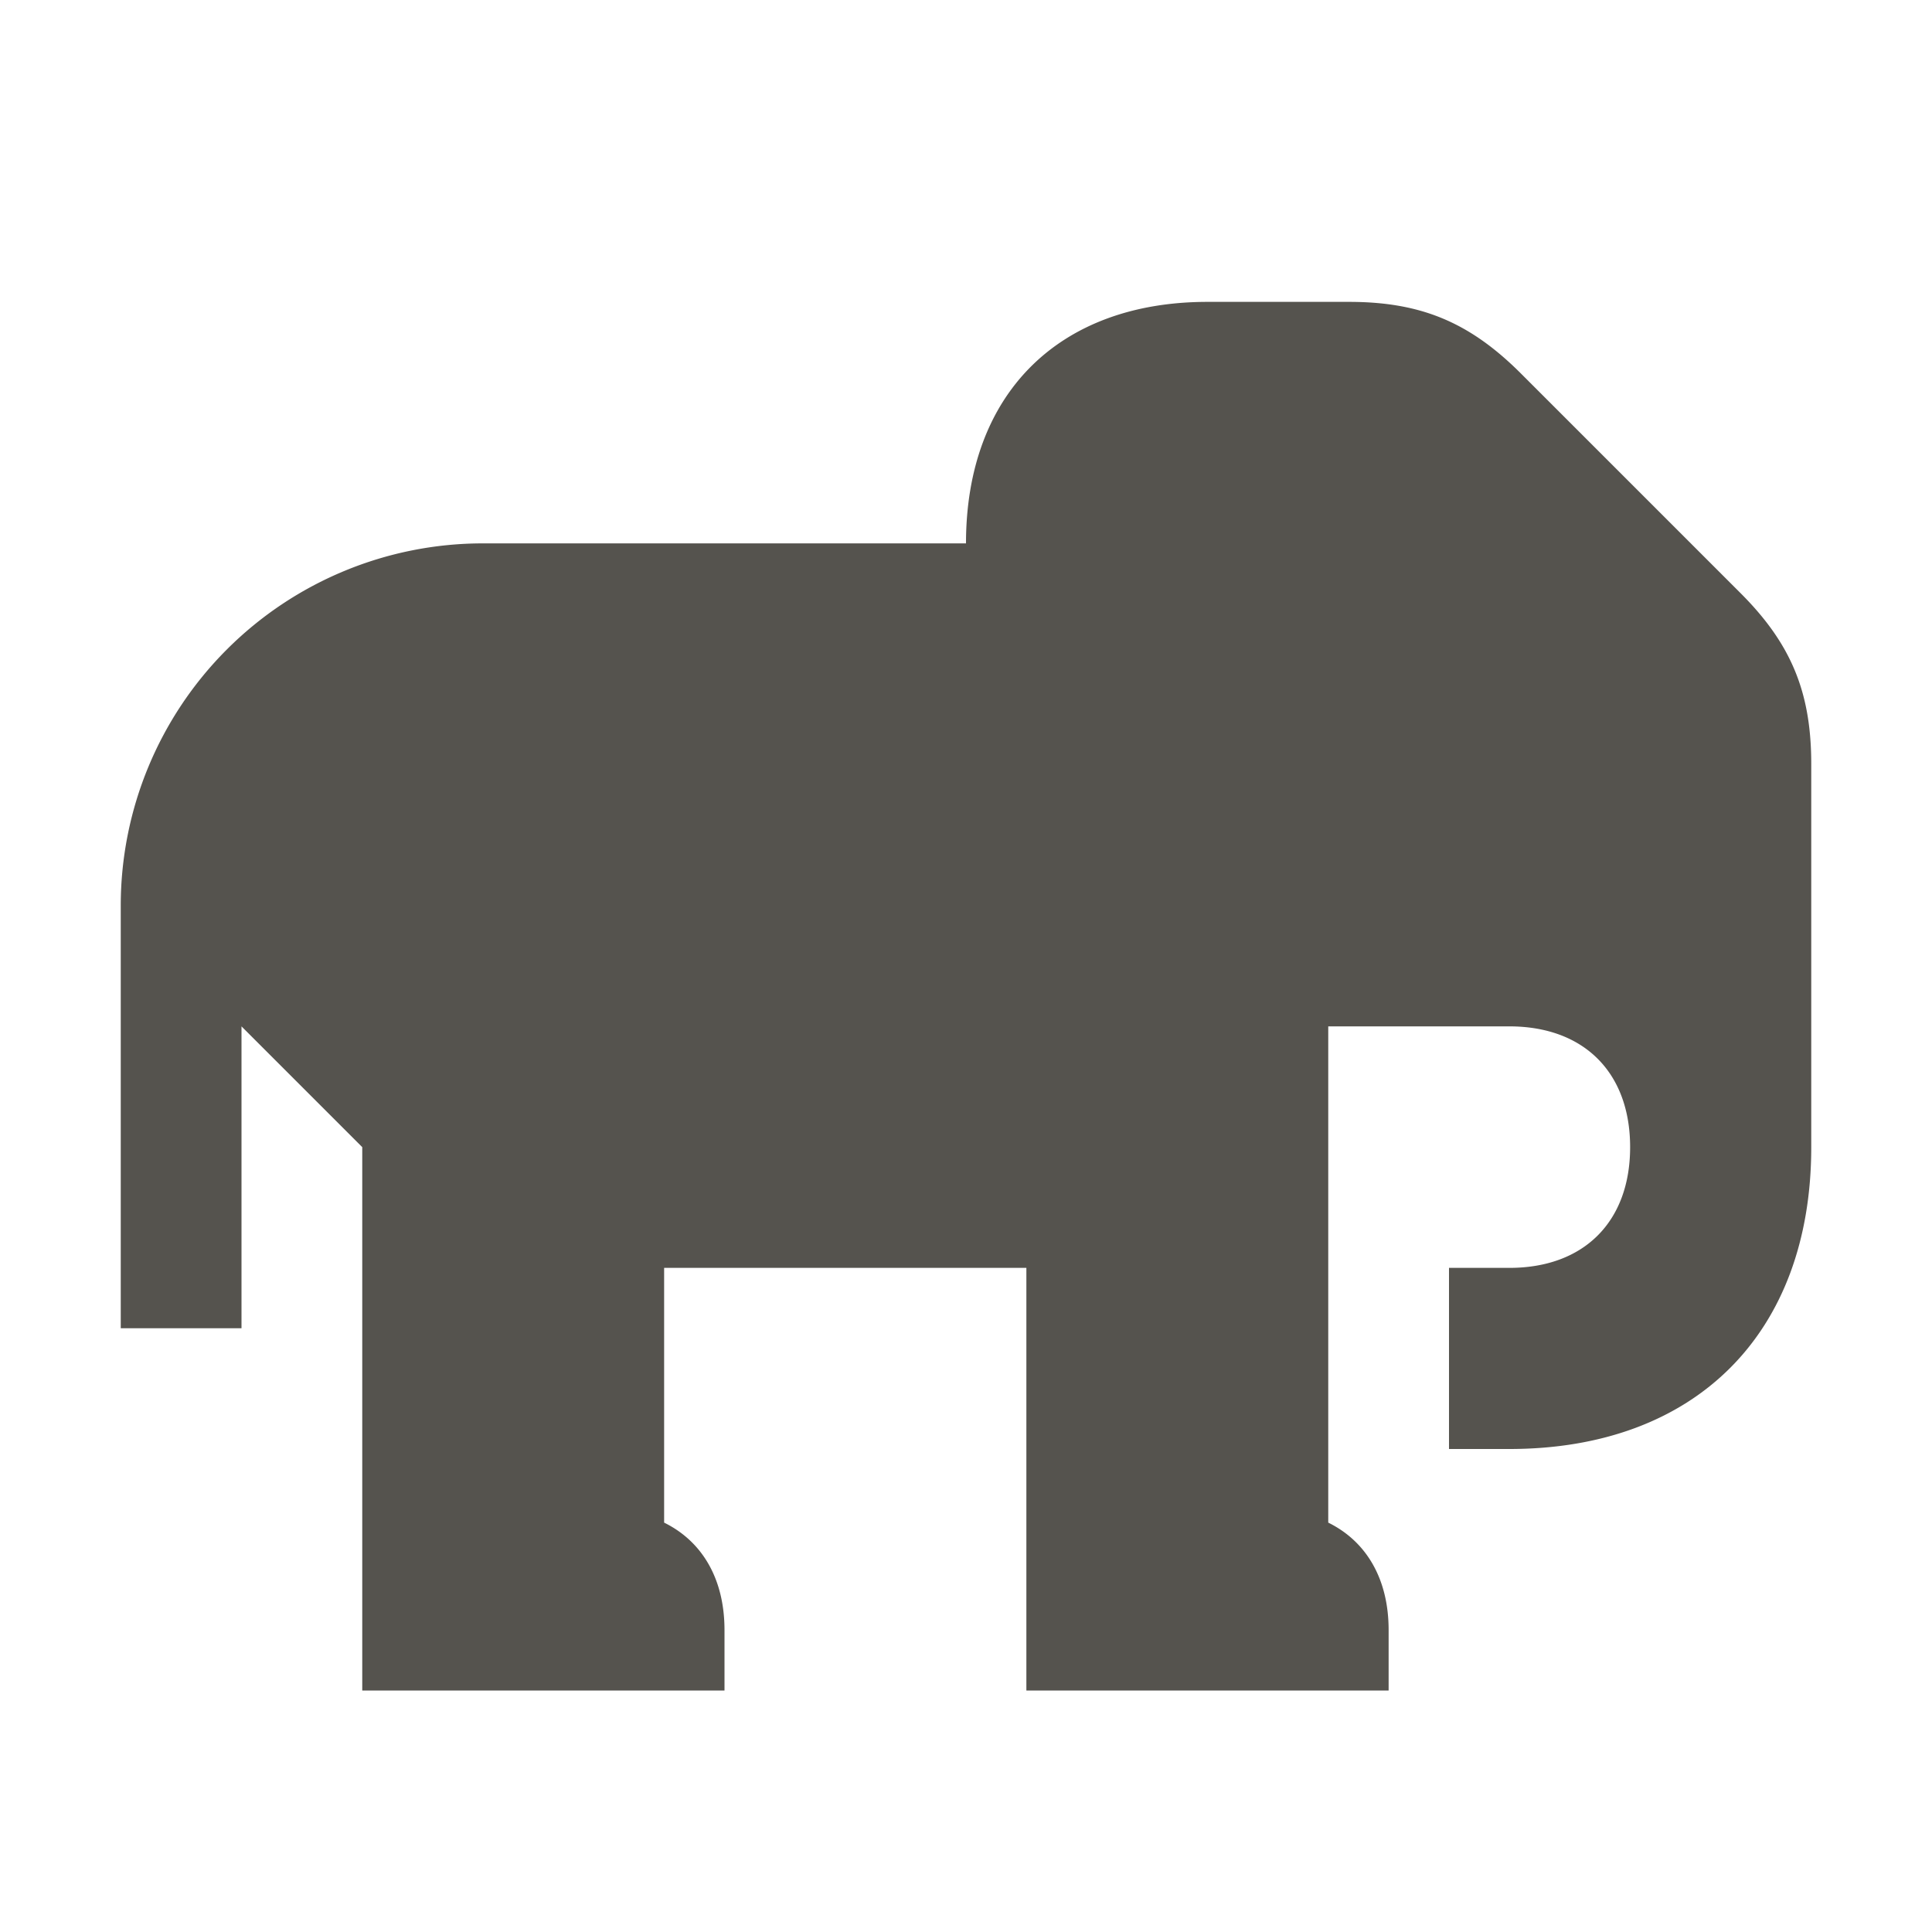 <svg xmlns="http://www.w3.org/2000/svg" viewBox="0 0 20 20" fill="#55534E"><path d="M18.75 7.91v3.965c0 1.928-1.197 3.125-3.125 3.125H15v-1.875h.625c.772 0 1.25-.478 1.25-1.25s-.478-1.25-1.25-1.25H13.75v5.137c.394.194.625.582.625 1.113v.625h-3.75v-4.375h-3.75v2.637c.394.194.625.582.625 1.113v.625H3.75v-5.625l-1.25-1.25v3.125H1.25V9.375A3.75 3.75 0 0 1 5 5.625h5c0-1.544.956-2.5 2.5-2.5h1.466c.74 0 1.243.21 1.768.731l2.285 2.285c.525.525.731 1.028.731 1.768" fill="#55534E"></path></svg>